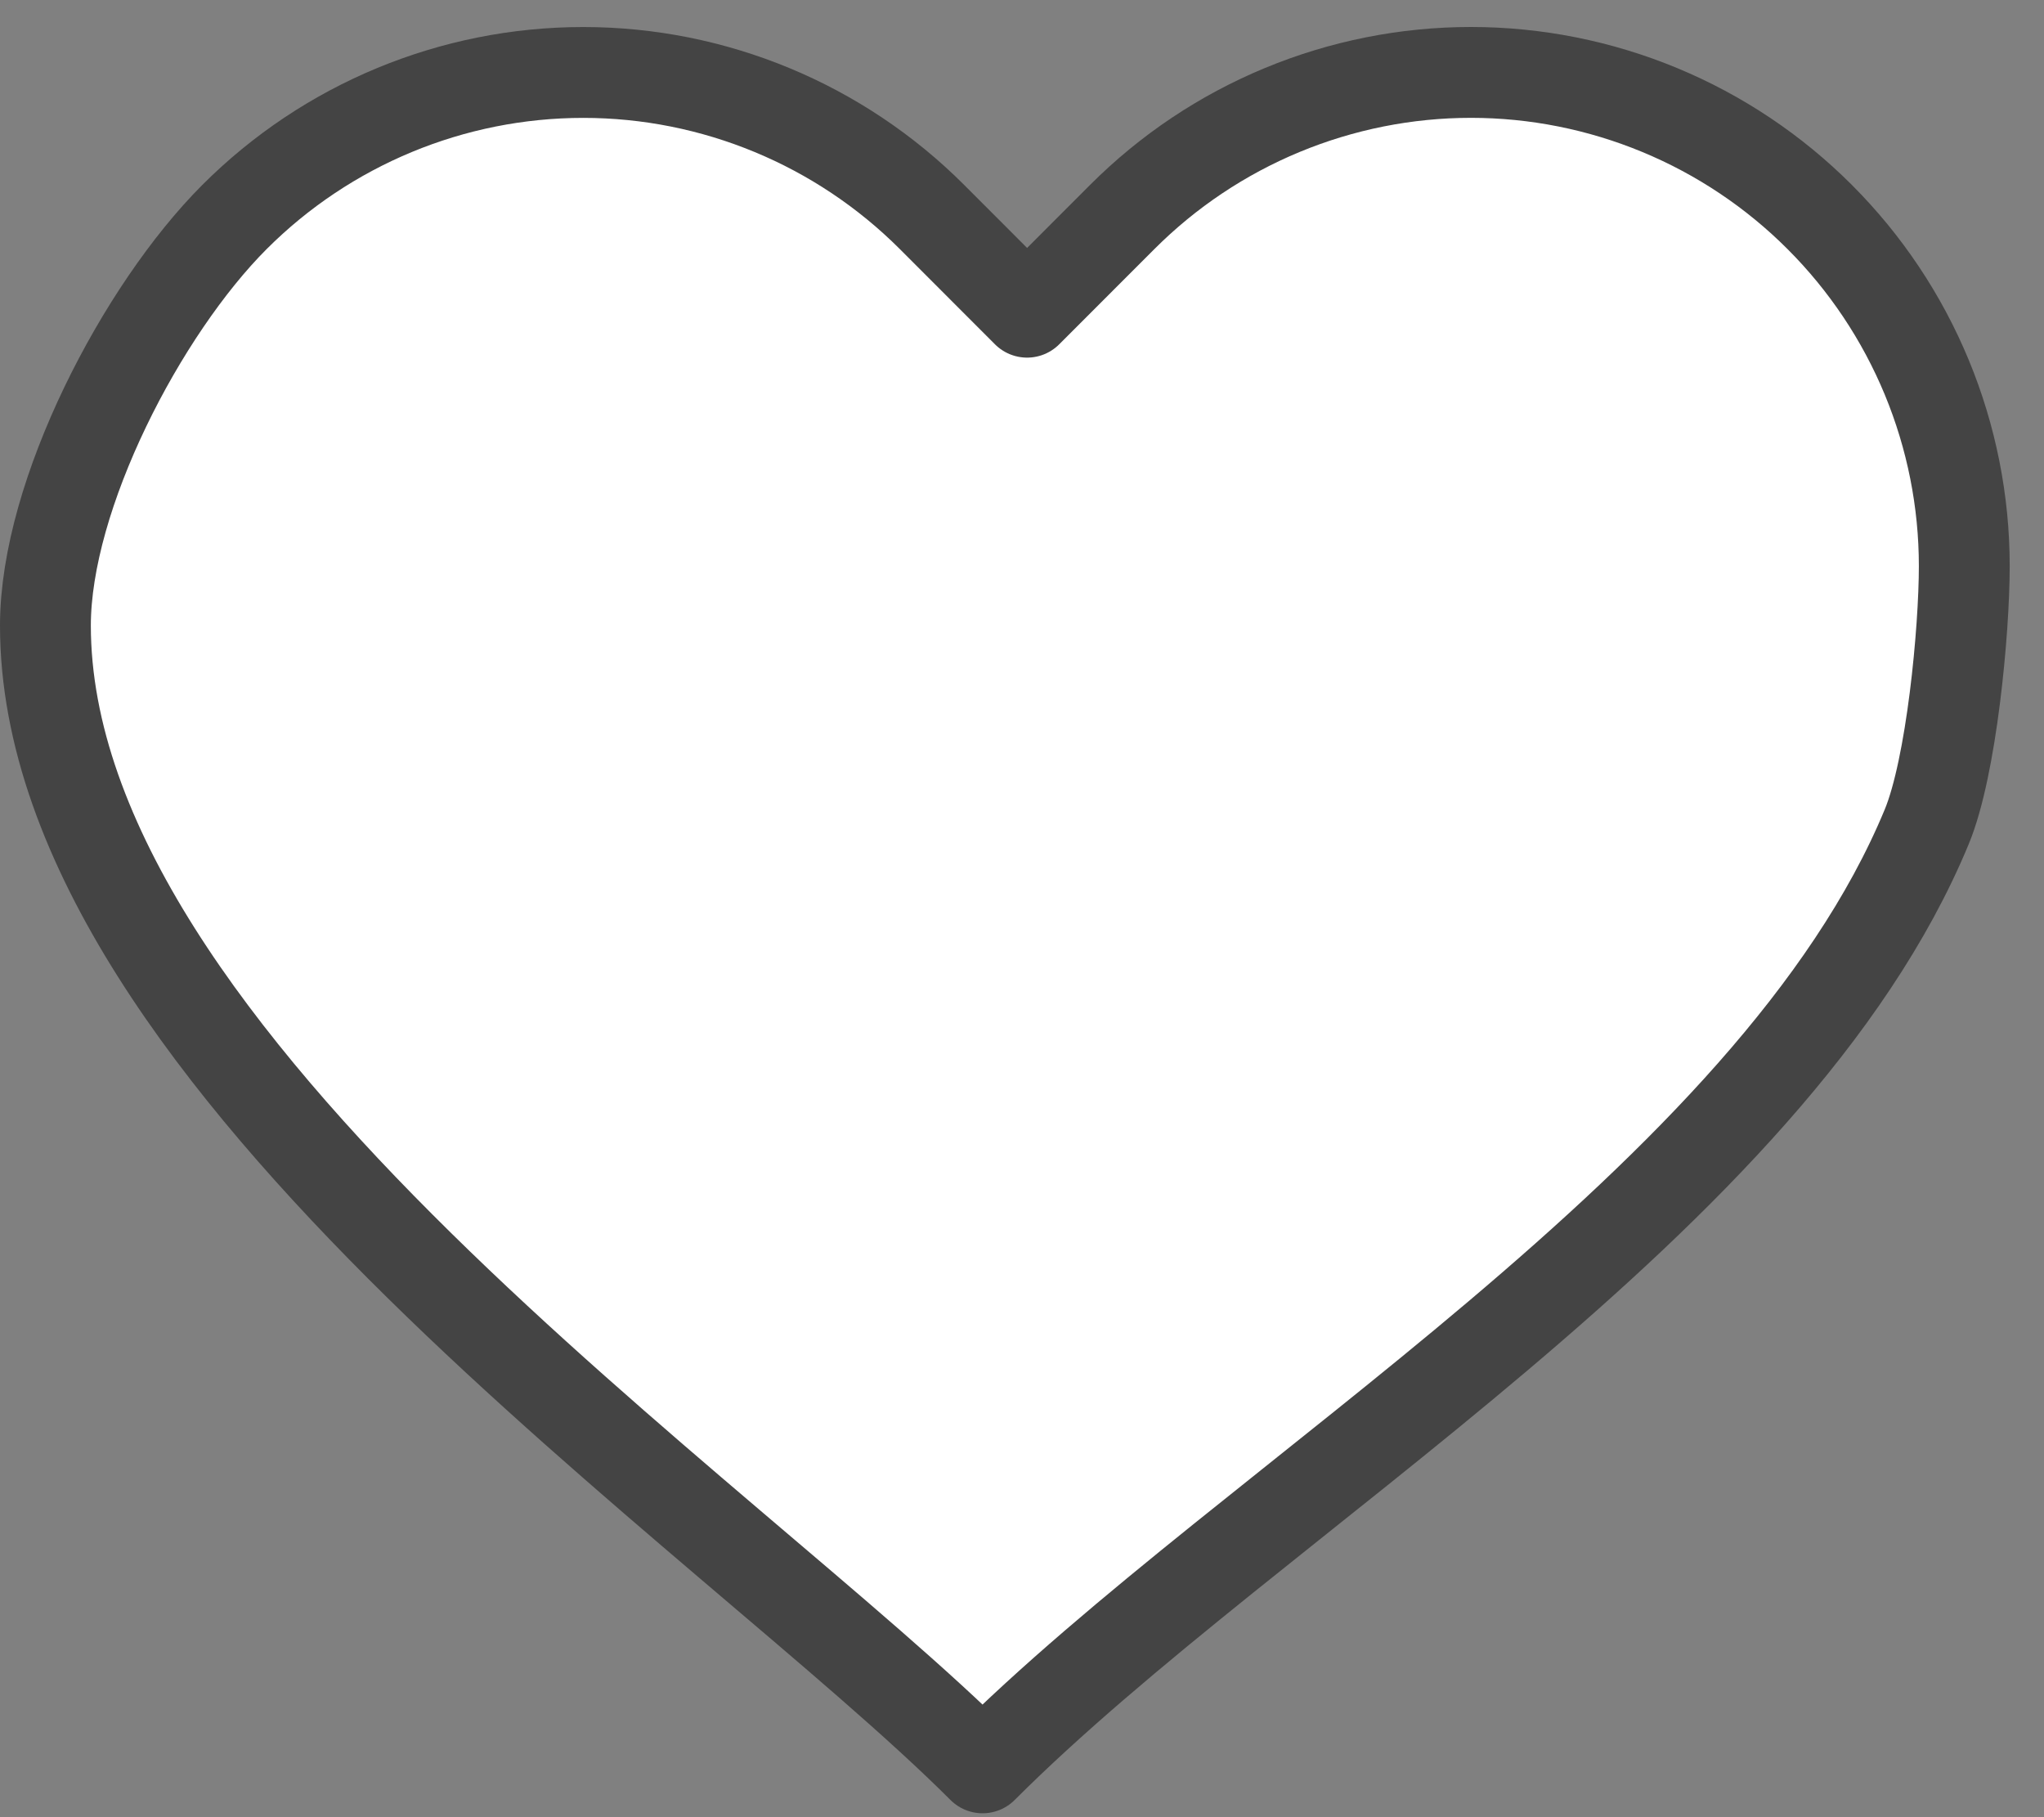<?xml version="1.0" encoding="UTF-8"?> <svg xmlns="http://www.w3.org/2000/svg" width="45" height="40" viewBox="0 0 45 40" fill="none"><rect x="0" y="0" width="45" height="40" fill="#808080" stroke="none"/> <path d="M40.063 4.778C39.055 3.769 37.858 2.968 36.54 2.422C35.223 1.876 33.81 1.594 32.384 1.594C30.958 1.594 29.546 1.876 28.228 2.422C26.91 2.968 25.713 3.769 24.705 4.778L22.612 6.872L20.52 4.778C18.483 2.74 15.721 1.595 12.841 1.595C9.96 1.595 7.198 2.74 5.161 4.778C3.125 6.816 1 10.887 1 13.769C1 23.368 16.064 33.343 21.632 38.914C27.582 32.961 39.018 26.412 42.418 18.2C42.964 16.882 43.245 13.889 43.245 12.462C43.245 11.035 42.964 9.622 42.418 8.303C41.872 6.985 41.072 5.787 40.063 4.778Z" fill="white" stroke="#444444" stroke-width="2" stroke-linecap="round" stroke-linejoin="round"></path> </svg> 